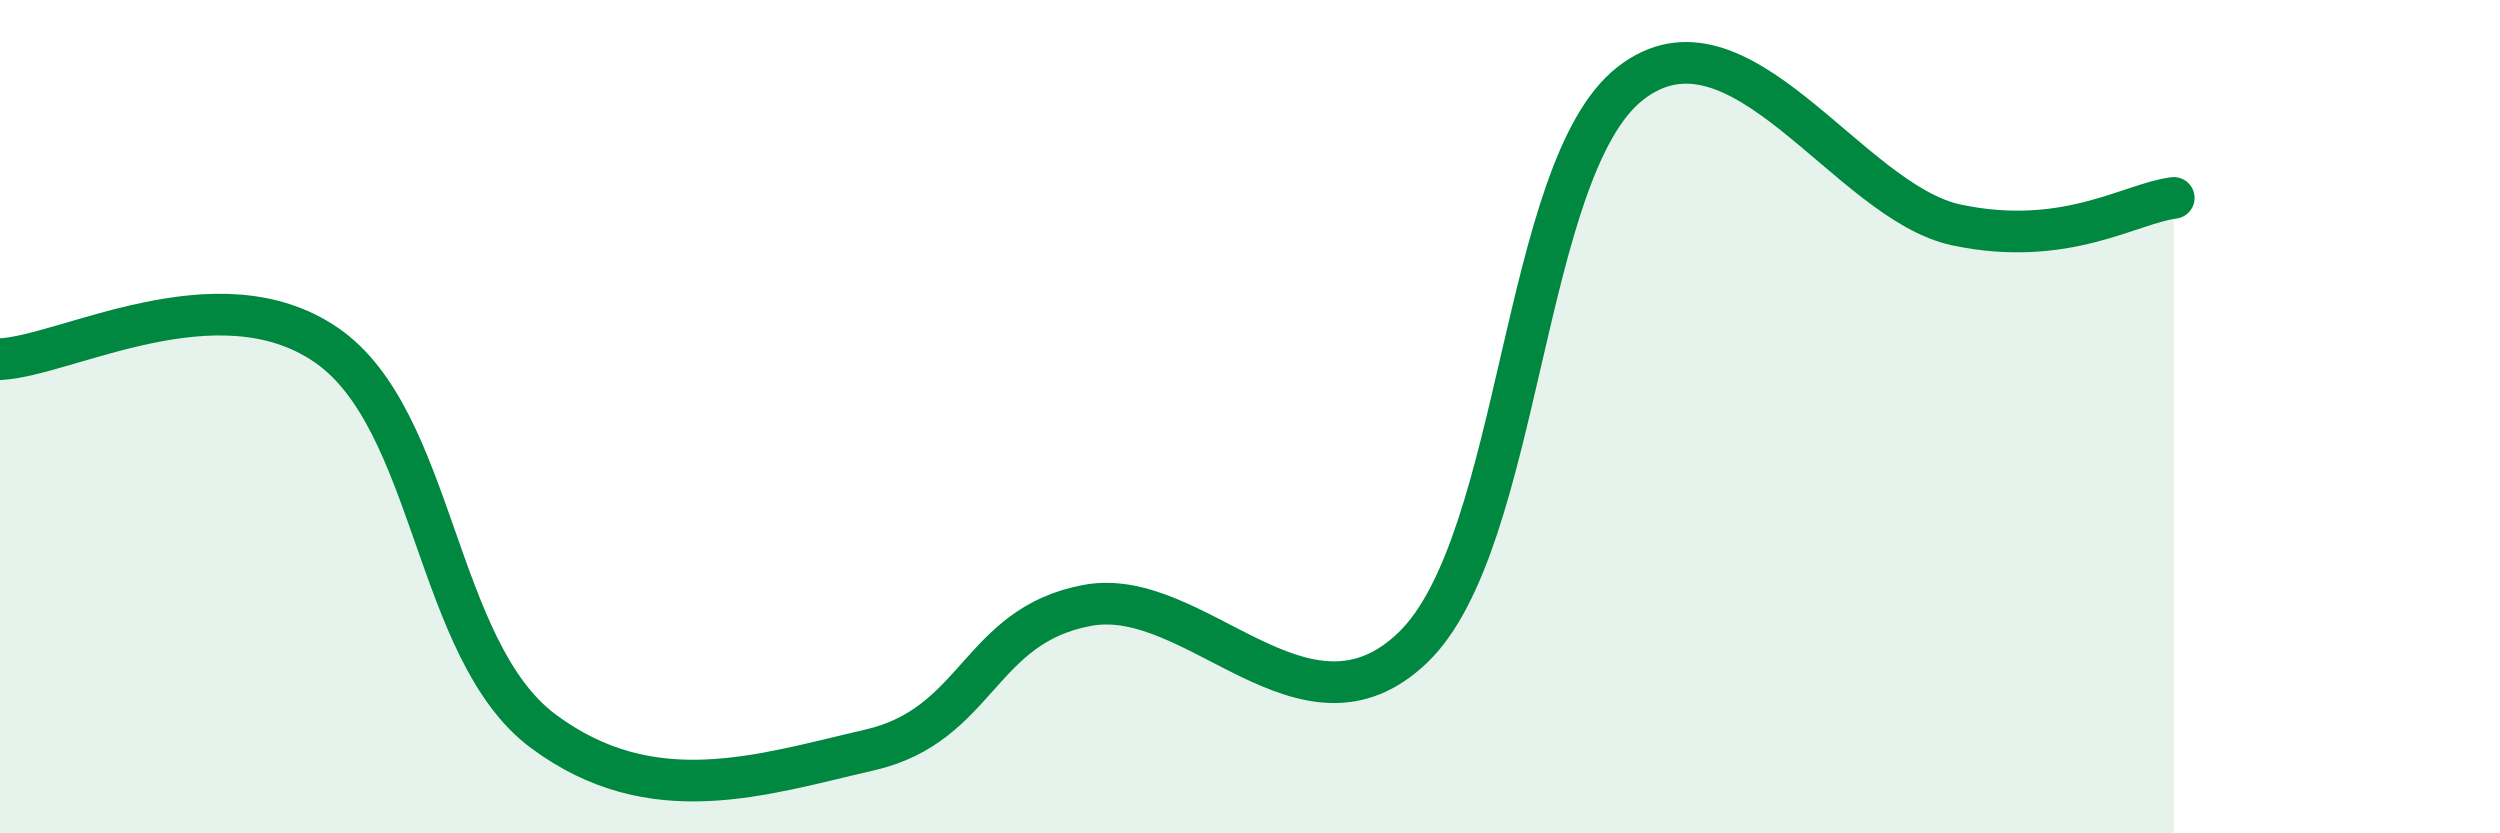 
    <svg width="60" height="20" viewBox="0 0 60 20" xmlns="http://www.w3.org/2000/svg">
      <path
        d="M 0,8.62 C 1.57,8.55 5.22,6.49 7.83,8.28 C 10.44,10.07 10.43,15.61 13.04,17.55 C 15.65,19.49 18.26,18.6 20.87,18 C 23.48,17.4 23.48,15.02 26.09,14.53 C 28.7,14.04 31.3,18.05 33.91,15.54 C 36.52,13.03 36.52,4.03 39.13,2 C 41.74,-0.03 44.35,4.85 46.96,5.4 C 49.57,5.95 51.13,4.88 52.17,4.75L52.17 20L0 20Z"
        fill="#008740"
        opacity="0.1"
        stroke-linecap="round"
        stroke-linejoin="round"
      />
      <path
        d="M 0,8.62 C 1.57,8.55 5.22,6.49 7.83,8.28 C 10.44,10.07 10.43,15.61 13.04,17.55 C 15.65,19.49 18.26,18.6 20.87,18 C 23.48,17.4 23.48,15.02 26.09,14.53 C 28.7,14.04 31.3,18.05 33.91,15.54 C 36.52,13.03 36.52,4.03 39.13,2 C 41.74,-0.03 44.35,4.85 46.96,5.4 C 49.57,5.95 51.13,4.88 52.17,4.75"
        stroke="#008740"
        stroke-width="1"
        fill="none"
        stroke-linecap="round"
        stroke-linejoin="round"
      />
    </svg>
  